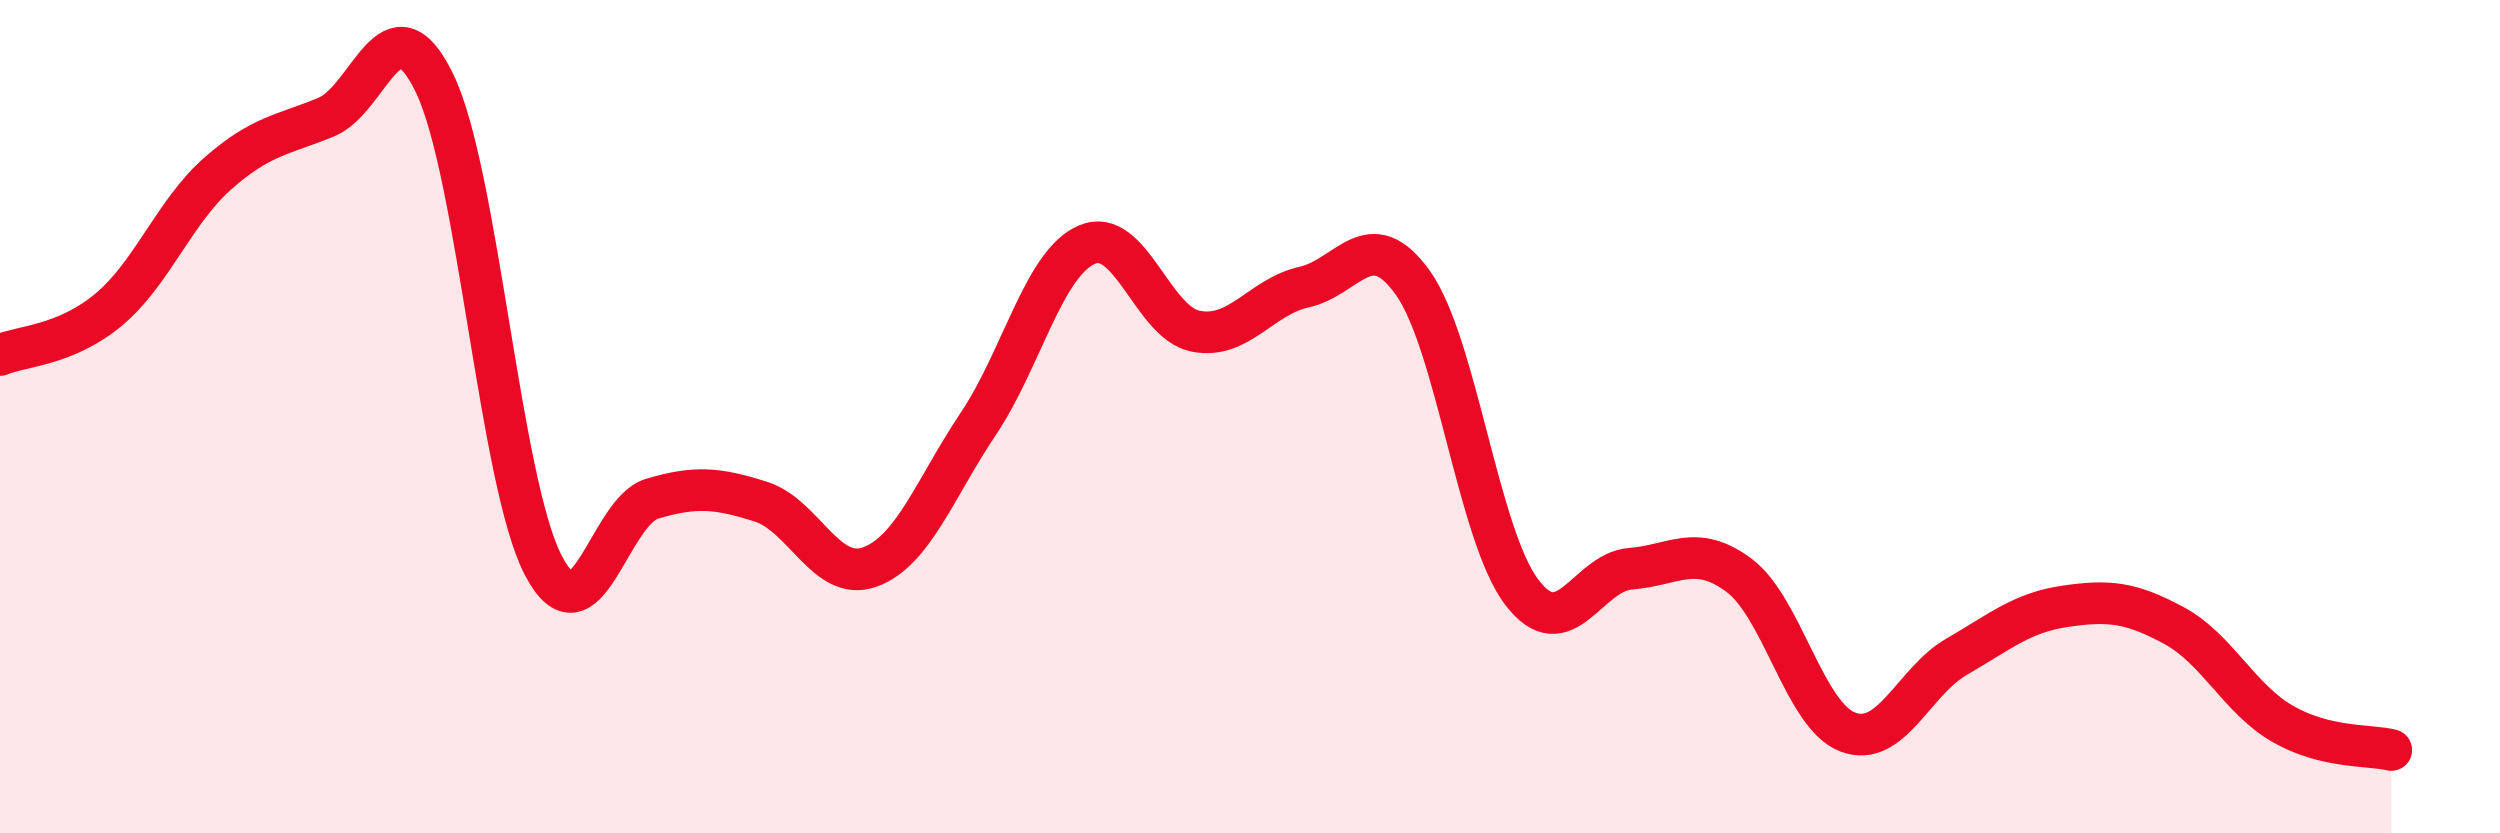
    <svg width="60" height="20" viewBox="0 0 60 20" xmlns="http://www.w3.org/2000/svg">
      <path
        d="M 0,8.52 C 0.52,8.3 1.57,8.3 2.61,7.43 C 3.65,6.56 4.18,5.09 5.22,4.17 C 6.26,3.25 6.79,3.24 7.83,2.81 C 8.87,2.38 9.39,-0.15 10.43,2 C 11.47,4.15 12,11.58 13.04,13.57 C 14.08,15.56 14.61,12.28 15.65,11.97 C 16.69,11.66 17.22,11.71 18.26,12.04 C 19.3,12.37 19.83,13.98 20.87,13.61 C 21.91,13.24 22.44,11.72 23.48,10.17 C 24.52,8.62 25.05,6.31 26.09,5.87 C 27.13,5.43 27.66,7.75 28.7,7.95 C 29.74,8.15 30.26,7.12 31.3,6.89 C 32.34,6.66 32.87,5.33 33.91,6.79 C 34.95,8.25 35.48,12.84 36.52,14.21 C 37.56,15.58 38.09,13.73 39.13,13.65 C 40.17,13.57 40.7,13.03 41.74,13.81 C 42.78,14.59 43.31,17.18 44.35,17.57 C 45.39,17.96 45.92,16.36 46.96,15.76 C 48,15.16 48.53,14.7 49.57,14.55 C 50.61,14.4 51.13,14.45 52.17,15.01 C 53.21,15.57 53.74,16.77 54.78,17.37 C 55.82,17.97 56.87,17.87 57.39,18L57.39 20L0 20Z"
        fill="#EB0A25"
        opacity="0.1"
        stroke-linecap="round"
        stroke-linejoin="round"
      />
      <path
        d="M 0,8.52 C 0.52,8.3 1.57,8.3 2.61,7.43 C 3.65,6.56 4.18,5.09 5.22,4.17 C 6.26,3.25 6.79,3.24 7.83,2.81 C 8.87,2.38 9.39,-0.15 10.43,2 C 11.47,4.15 12,11.58 13.04,13.57 C 14.08,15.56 14.61,12.28 15.65,11.97 C 16.69,11.66 17.22,11.71 18.26,12.04 C 19.3,12.37 19.83,13.98 20.87,13.61 C 21.91,13.24 22.44,11.72 23.48,10.17 C 24.52,8.62 25.05,6.31 26.09,5.87 C 27.13,5.43 27.66,7.75 28.7,7.95 C 29.74,8.15 30.26,7.12 31.3,6.89 C 32.34,6.66 32.87,5.33 33.91,6.79 C 34.95,8.25 35.48,12.84 36.52,14.21 C 37.56,15.58 38.09,13.73 39.13,13.65 C 40.17,13.57 40.7,13.03 41.74,13.81 C 42.78,14.59 43.31,17.18 44.35,17.57 C 45.39,17.96 45.92,16.36 46.96,15.76 C 48,15.16 48.53,14.7 49.57,14.55 C 50.61,14.4 51.13,14.45 52.17,15.01 C 53.21,15.57 53.74,16.77 54.78,17.37 C 55.82,17.97 56.87,17.87 57.39,18"
        stroke="#EB0A25"
        stroke-width="1"
        fill="none"
        stroke-linecap="round"
        stroke-linejoin="round"
      />
    </svg>
  